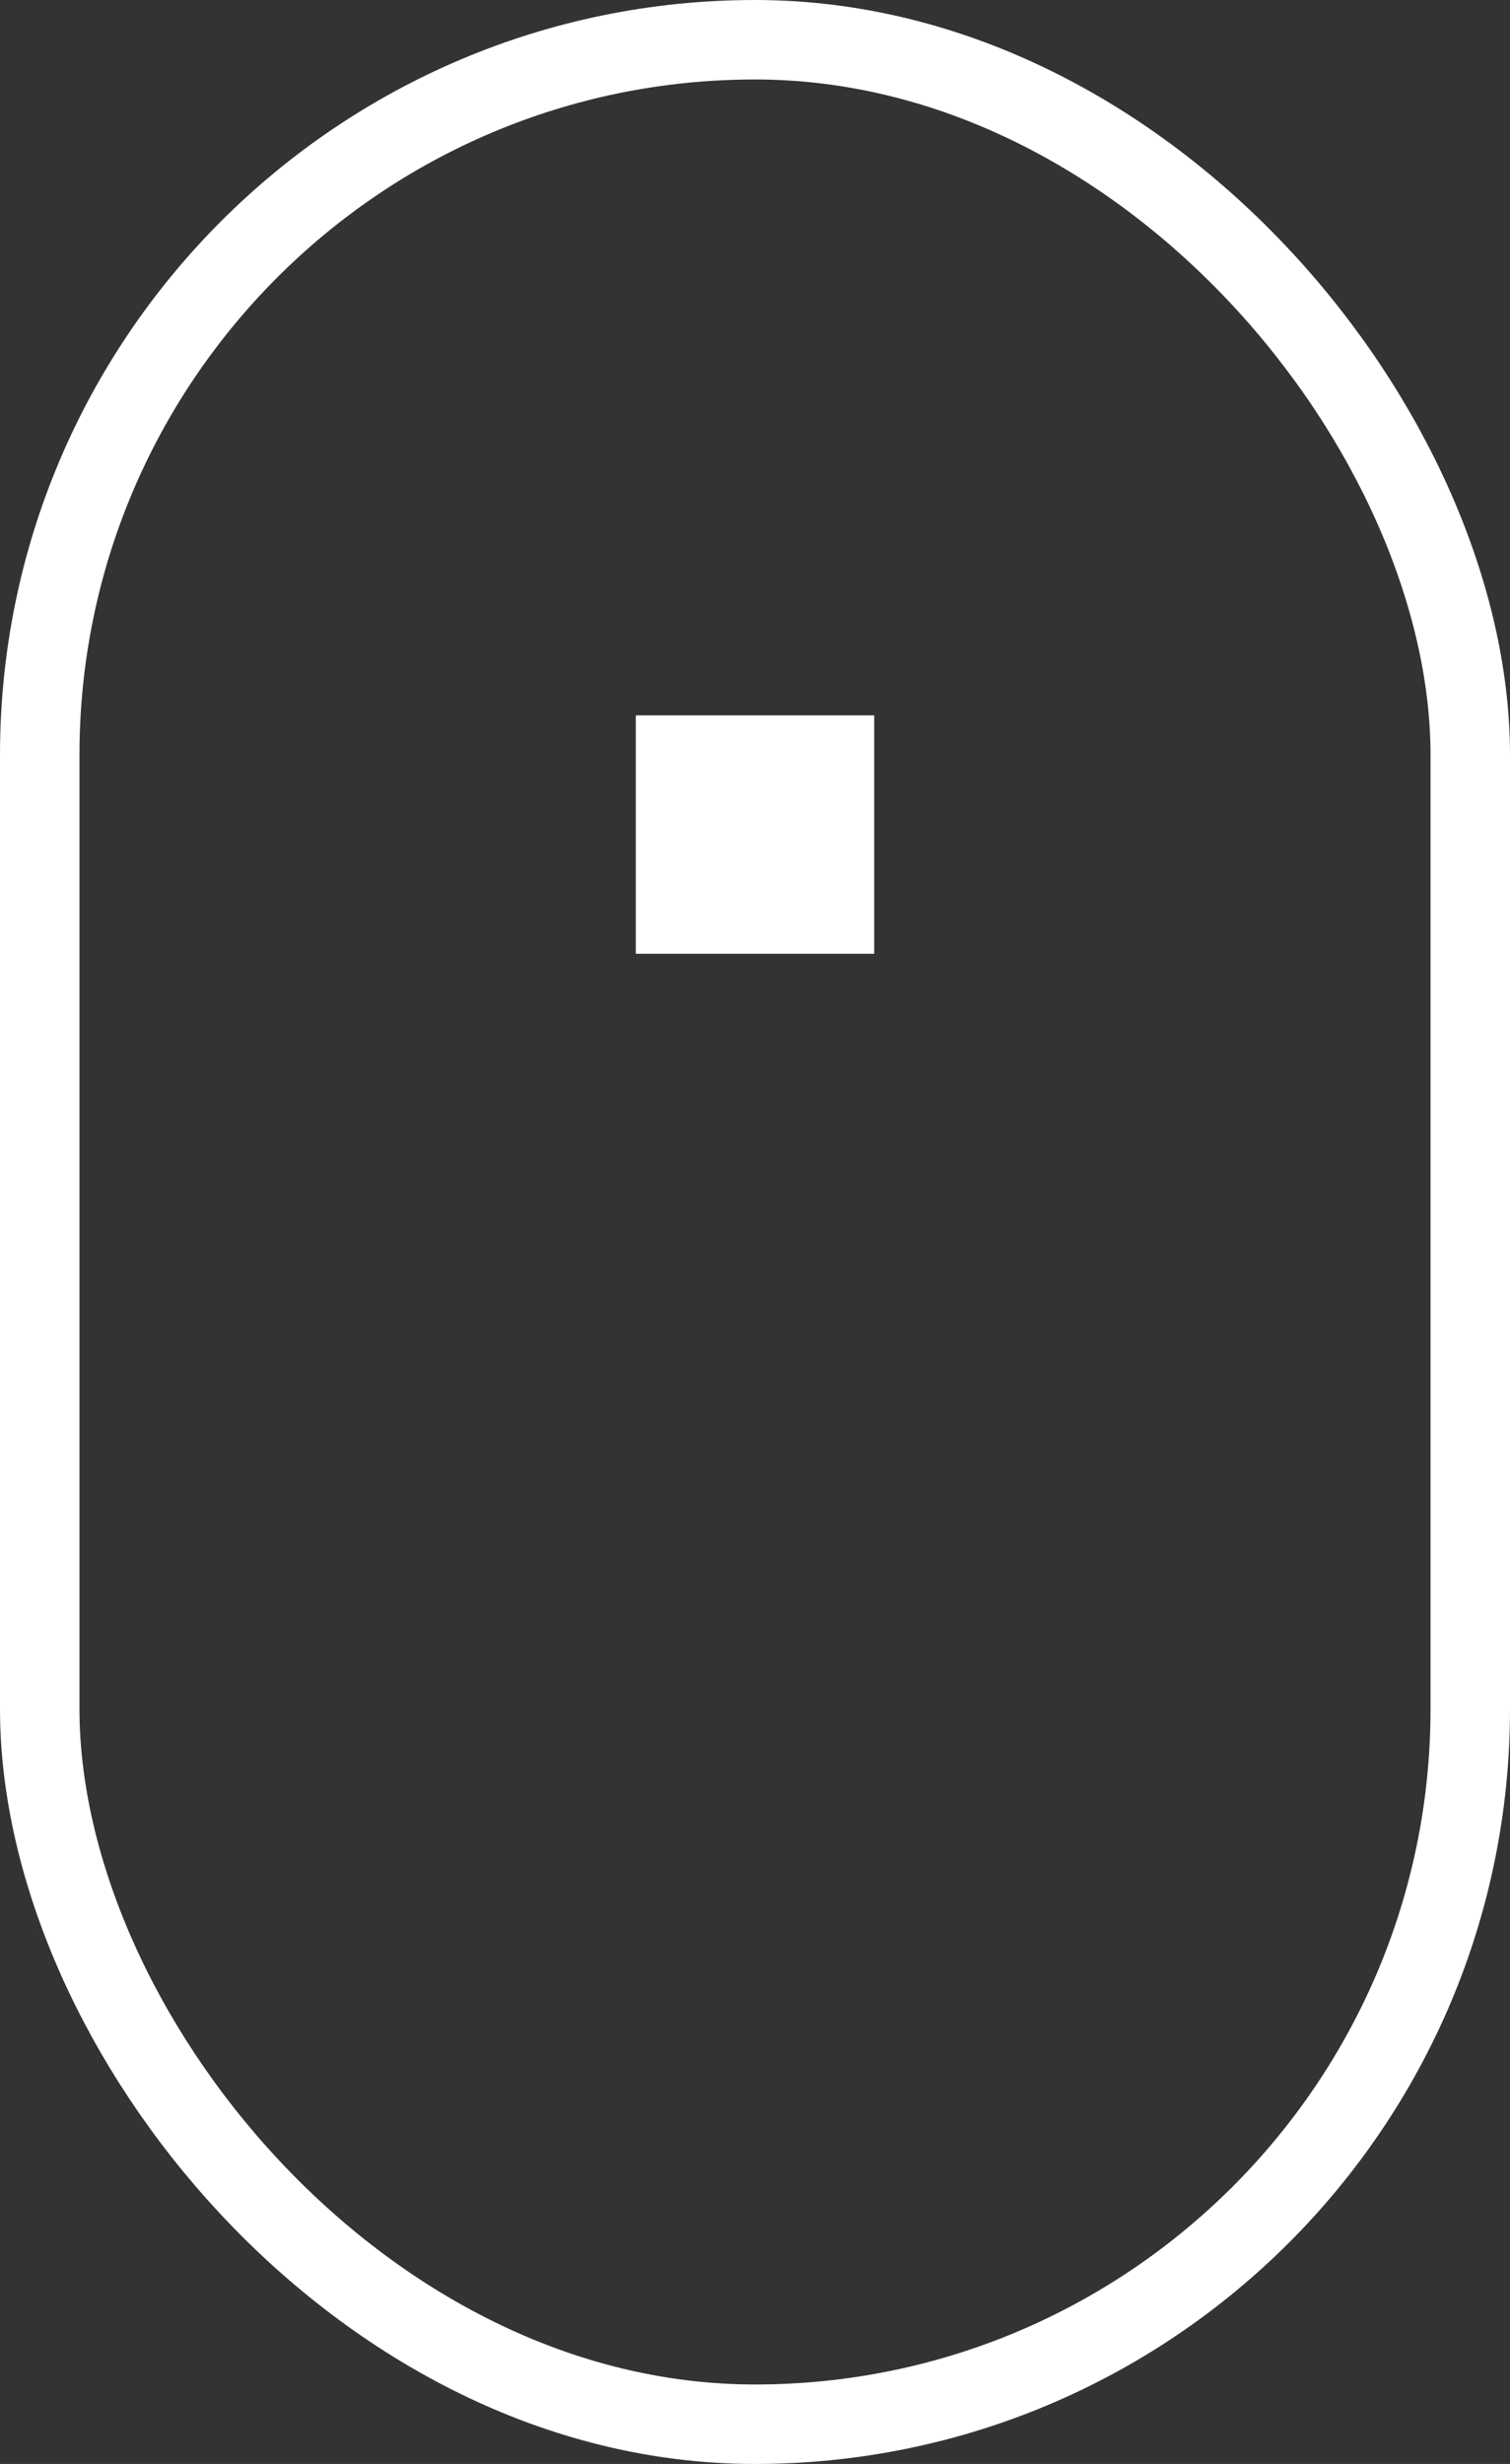 <?xml version="1.0" encoding="UTF-8"?> <svg xmlns="http://www.w3.org/2000/svg" width="19" height="31" viewBox="0 0 19 31" fill="none"><rect x="0" y="0" width="19" height="31" fill="#333333" stroke="none"/> <rect x="0.5" y="0.5" width="18" height="30" rx="9" stroke="white"></rect> <rect x="8" y="9" width="3" height="3" fill="white"></rect> </svg> 